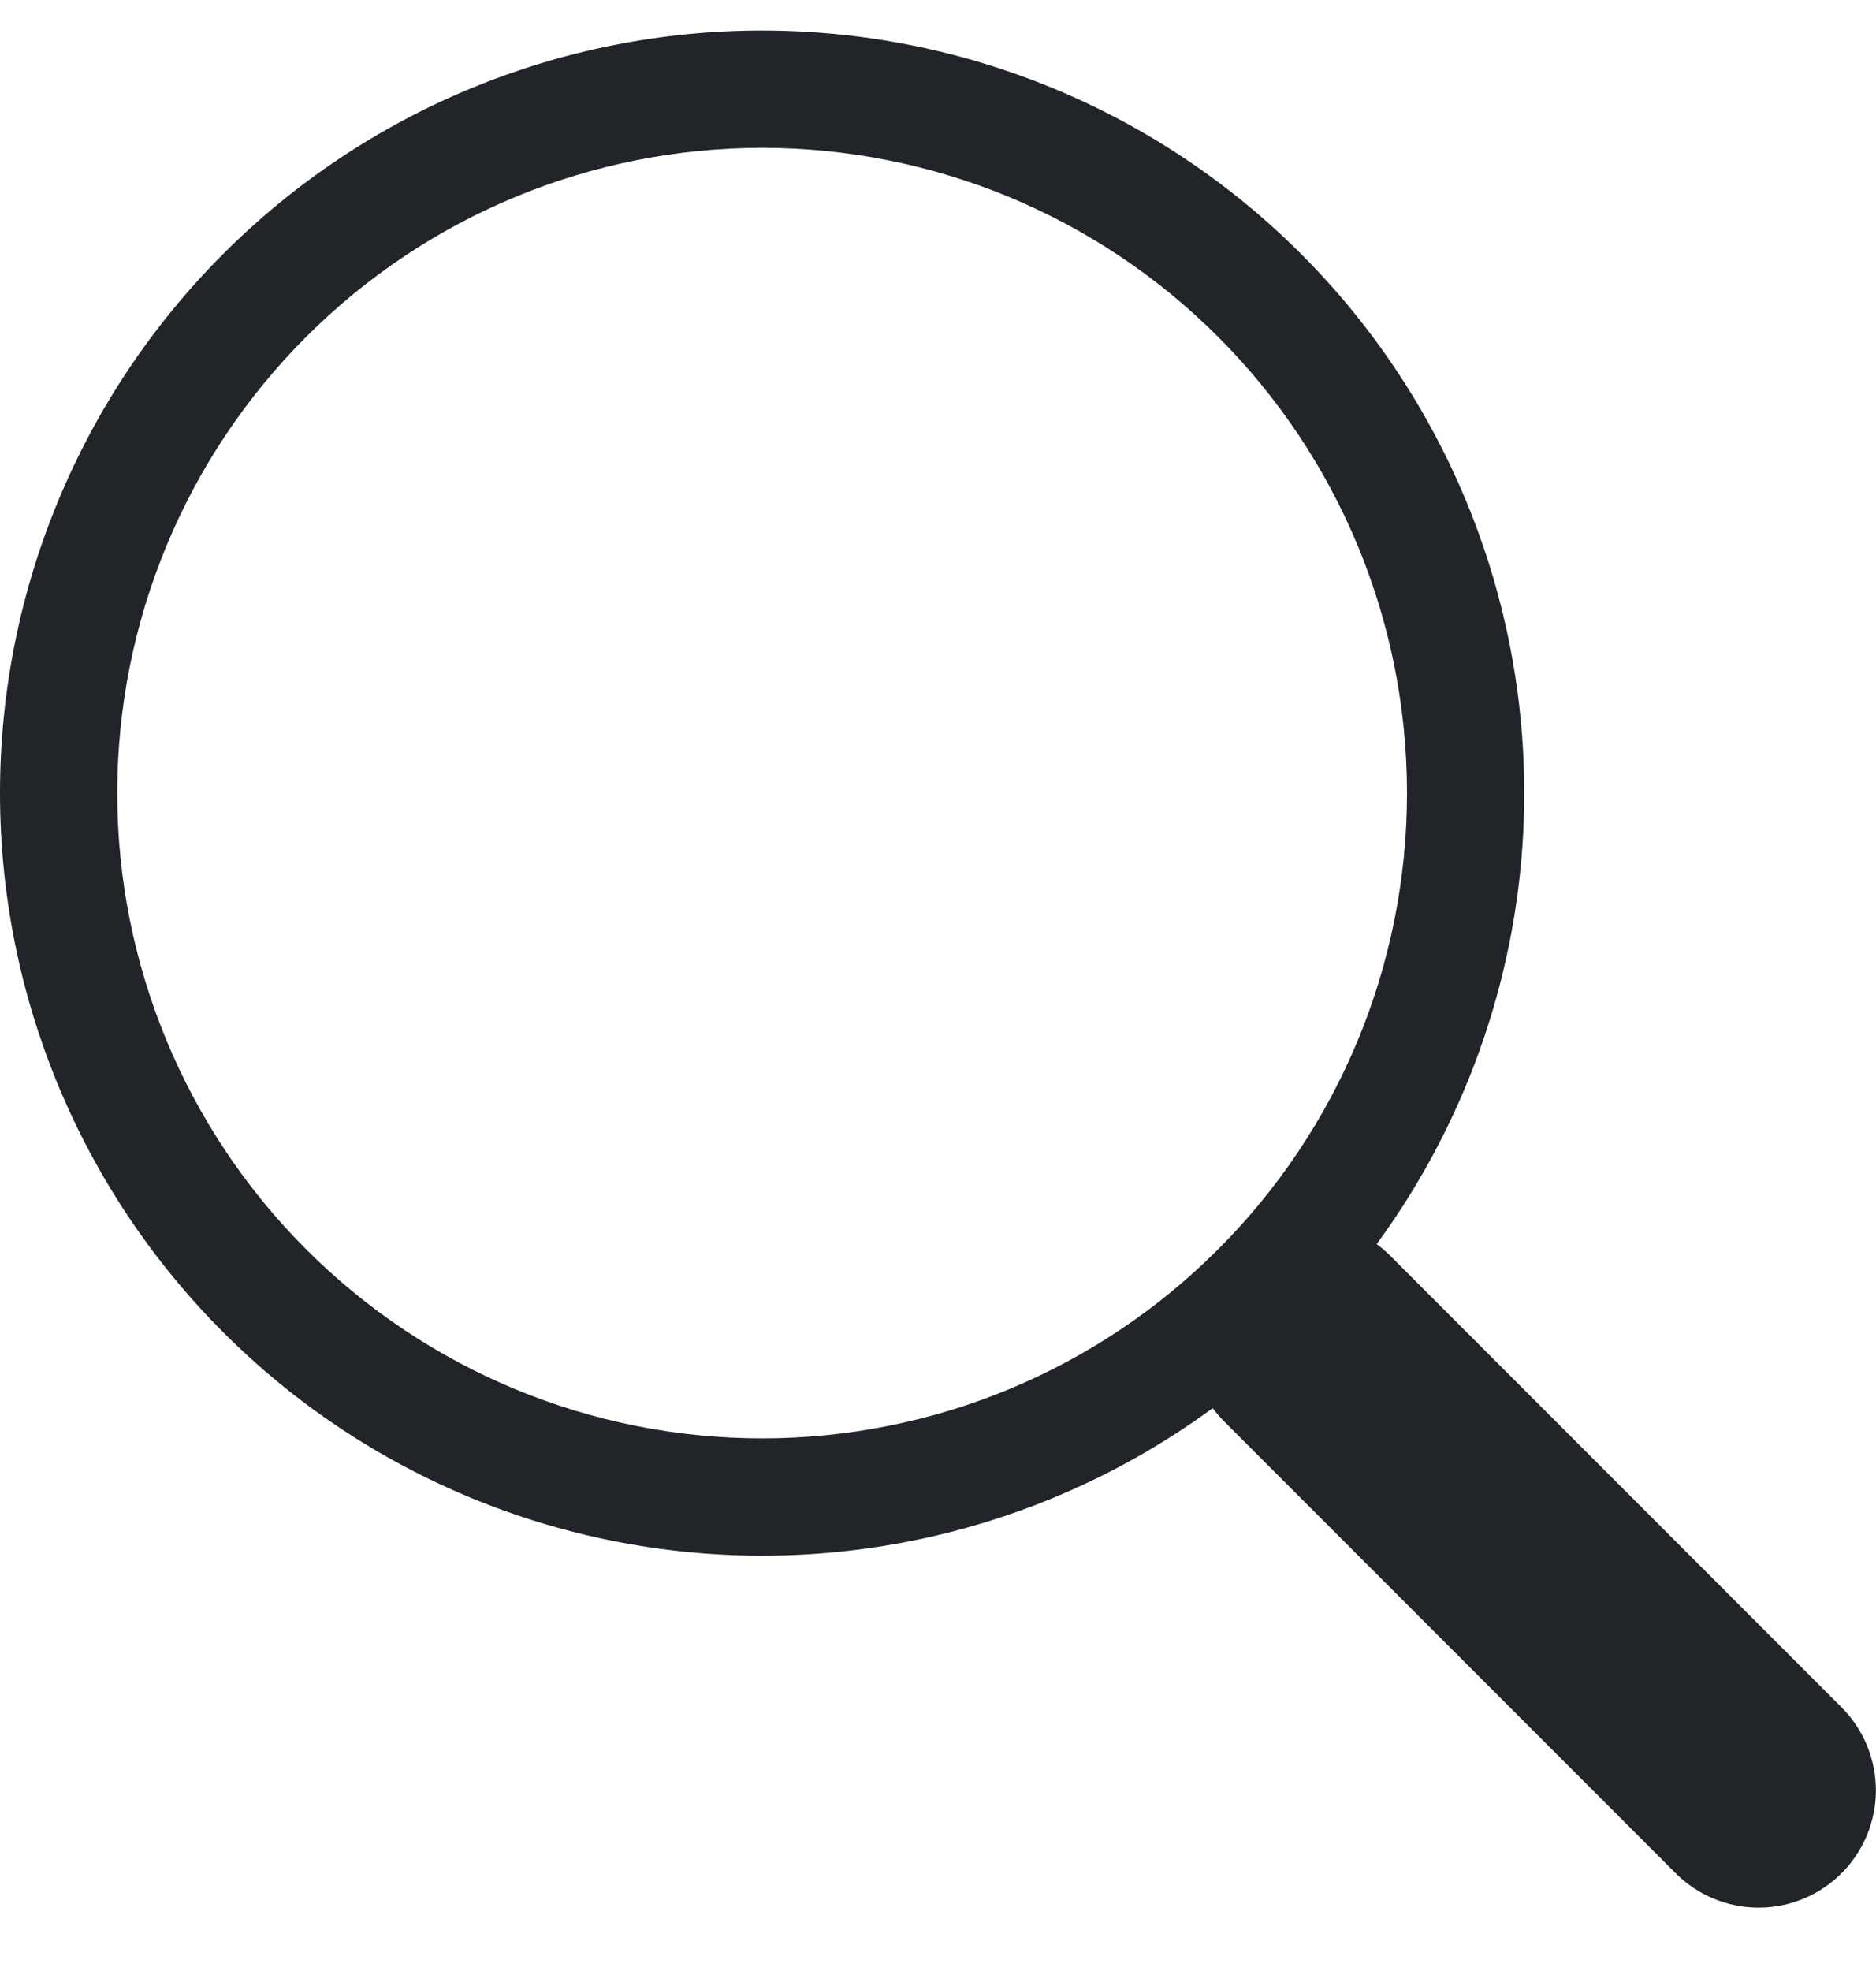 <svg width="20" height="21" viewBox="0 0 20 21" fill="none" xmlns="http://www.w3.org/2000/svg">
<g clip-path="url(#clip0_229_3985)">
<path fill-rule="evenodd" clip-rule="evenodd" d="M13.051 13.378C13.167 13.262 13.305 13.169 13.457 13.107C13.608 13.043 13.771 13.011 13.935 13.011C14.1 13.011 14.262 13.043 14.414 13.107C14.566 13.169 14.704 13.262 14.82 13.378L19.632 18.19C19.867 18.425 19.998 18.743 19.999 19.074C19.999 19.406 19.867 19.724 19.633 19.958C19.398 20.193 19.08 20.325 18.749 20.325C18.417 20.325 18.099 20.193 17.865 19.959L13.052 15.146C12.936 15.03 12.844 14.893 12.781 14.741C12.718 14.589 12.685 14.426 12.685 14.262C12.685 14.098 12.718 13.935 12.781 13.784C12.844 13.632 12.936 13.494 13.052 13.378H13.051Z" fill="#212529"/>
<path fill-rule="evenodd" clip-rule="evenodd" d="M8.125 15.325C9.028 15.325 9.922 15.147 10.756 14.802C11.59 14.456 12.348 13.95 12.986 13.311C13.625 12.673 14.131 11.915 14.477 11.081C14.822 10.247 15 9.353 15 8.45C15 7.547 14.822 6.653 14.477 5.819C14.131 4.985 13.625 4.227 12.986 3.589C12.348 2.95 11.59 2.444 10.756 2.098C9.922 1.753 9.028 1.575 8.125 1.575C6.302 1.575 4.553 2.299 3.264 3.589C1.974 4.878 1.25 6.627 1.25 8.45C1.25 10.273 1.974 12.022 3.264 13.311C4.553 14.601 6.302 15.325 8.125 15.325ZM16.25 8.45C16.25 10.605 15.394 12.671 13.87 14.195C12.347 15.719 10.28 16.575 8.125 16.575C5.97 16.575 3.903 15.719 2.38 14.195C0.856 12.671 0 10.605 0 8.45C0 6.295 0.856 4.229 2.38 2.705C3.903 1.181 5.97 0.325 8.125 0.325C10.28 0.325 12.347 1.181 13.87 2.705C15.394 4.229 16.25 6.295 16.25 8.45Z" fill="#212529"/>
</g>
<defs>
<clipPath id="clip0_229_3985">
<rect width="20" height="20" fill="white" transform="translate(0 0.325)"/>
</clipPath>
</defs>
</svg>
